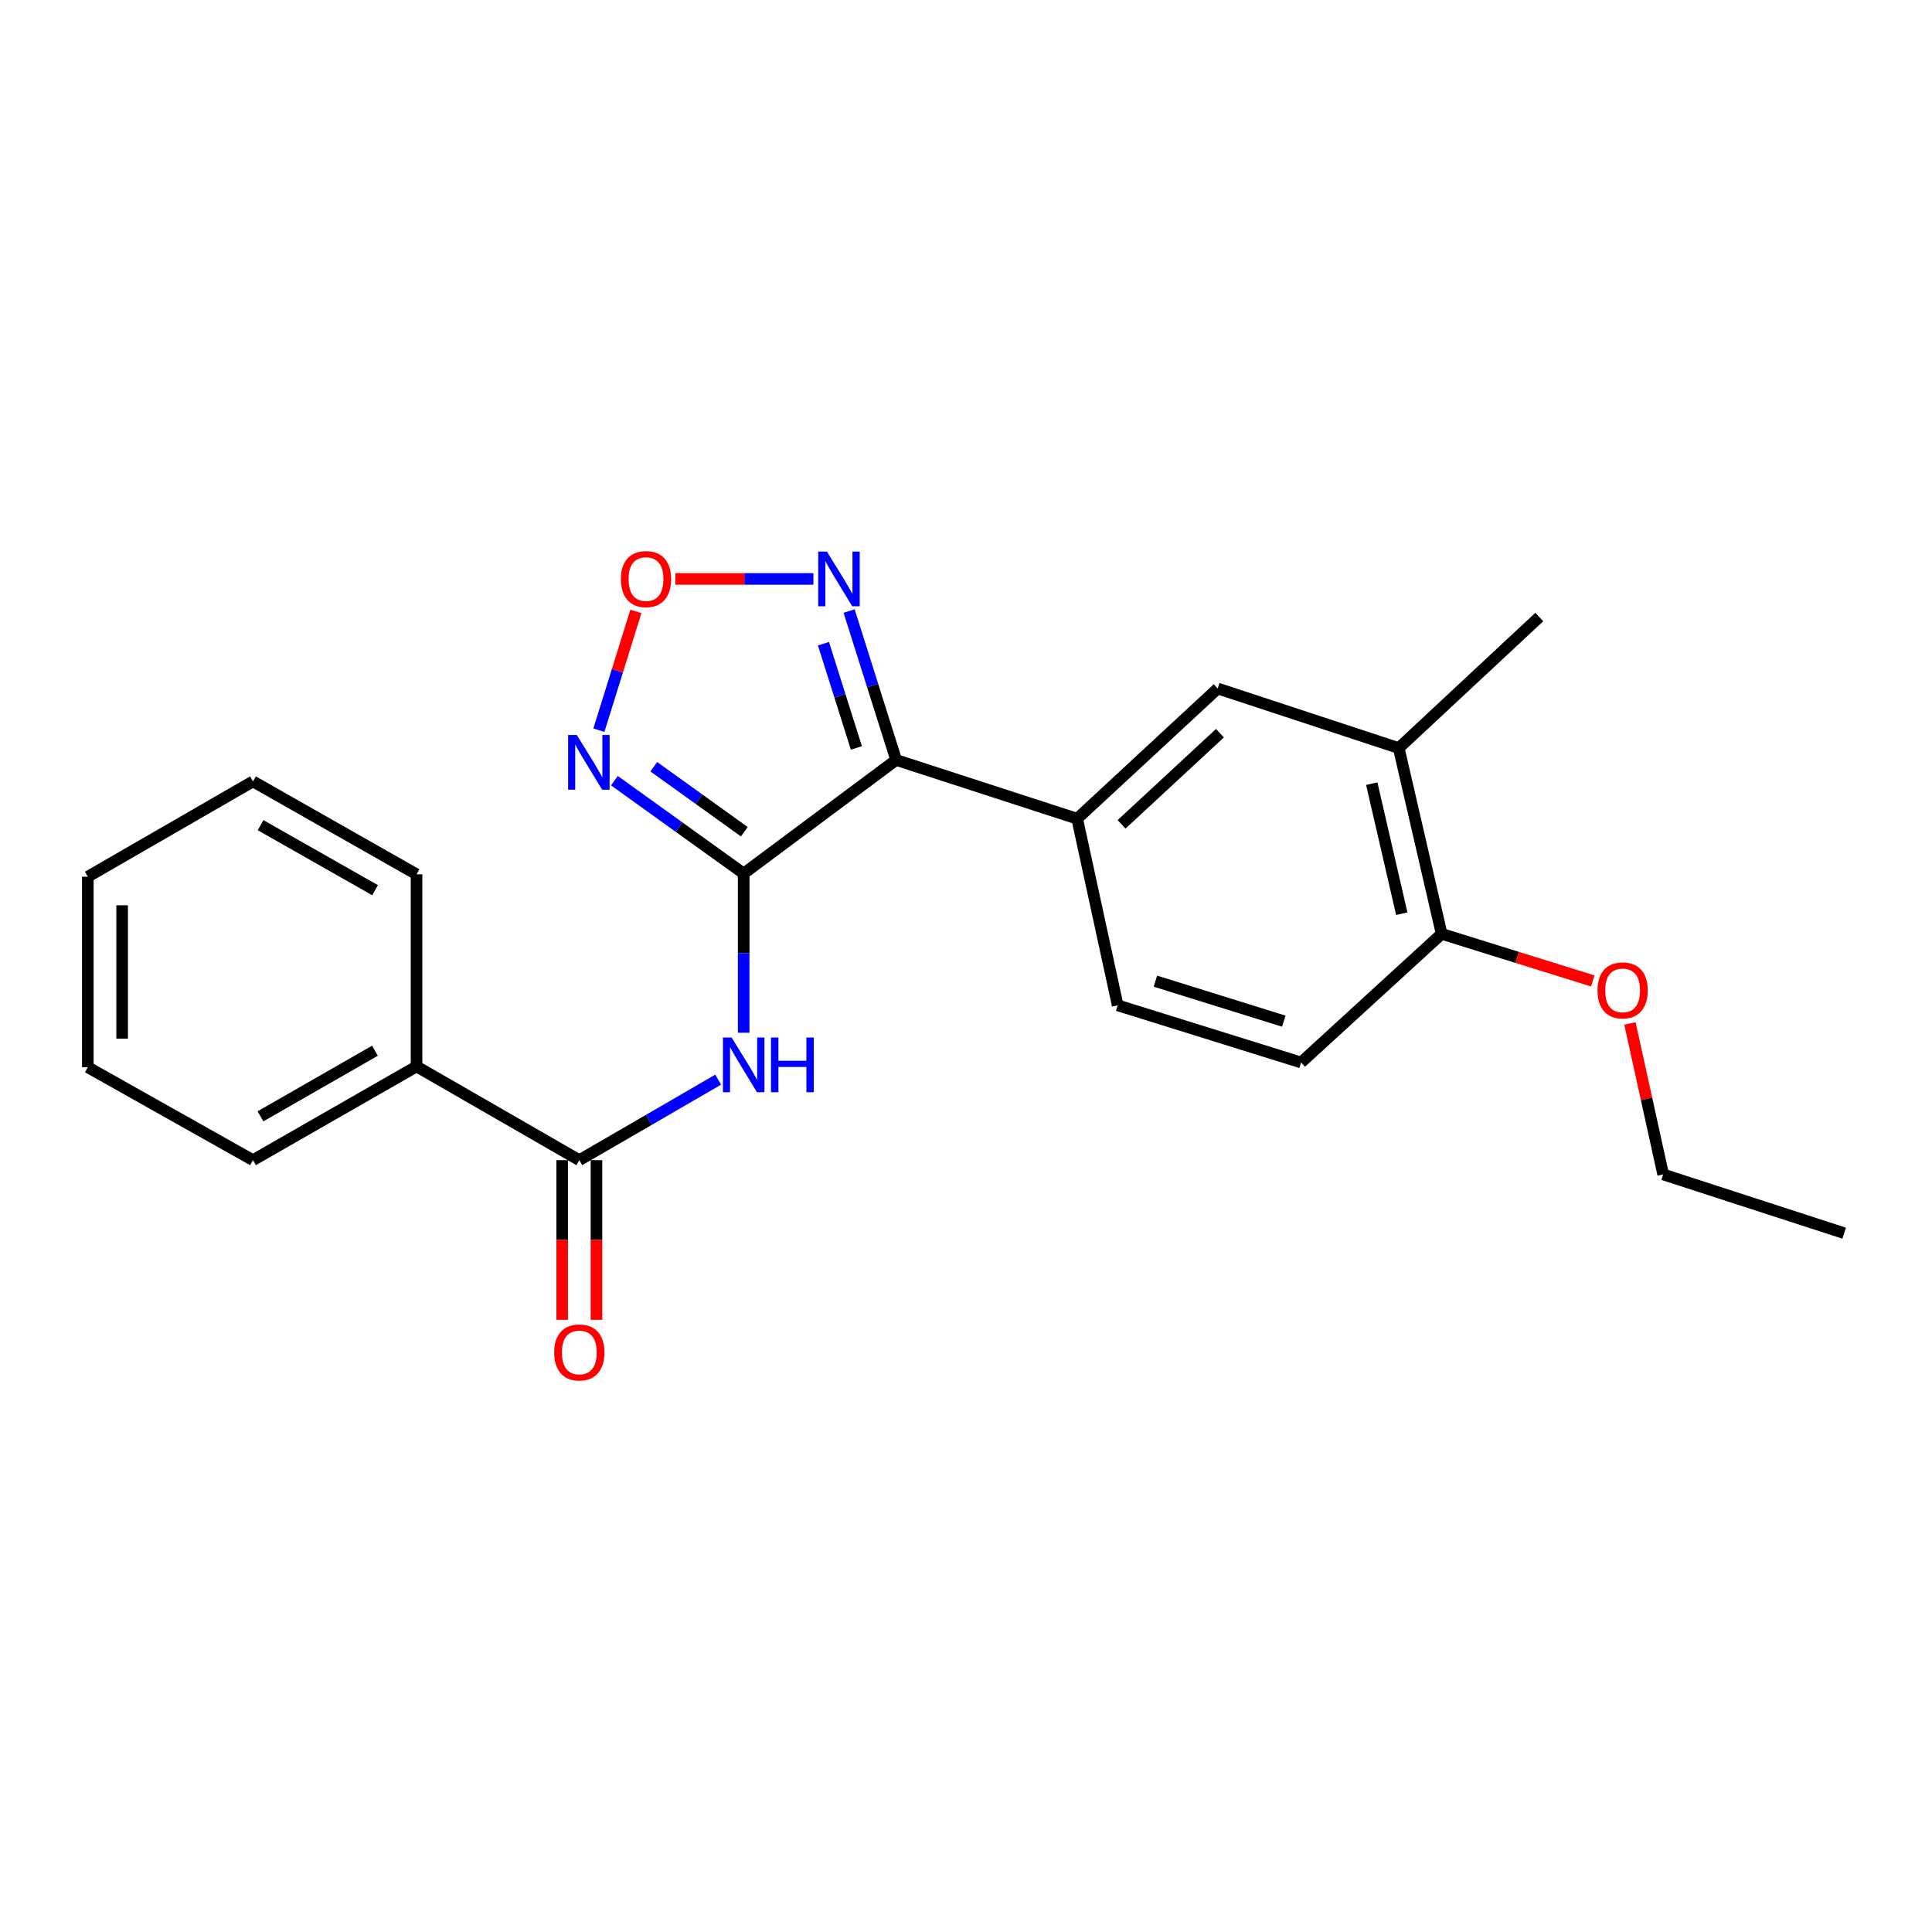 <?xml version='1.0' encoding='iso-8859-1'?>
<svg version='1.1' baseProfile='full'
              xmlns='http://www.w3.org/2000/svg'
                      xmlns:rdkit='http://www.rdkit.org/xml'
                      xmlns:xlink='http://www.w3.org/1999/xlink'
                  xml:space='preserve'
width='1000px' height='1000px' viewBox='0 0 1000 1000'>
<!-- END OF HEADER -->
<rect style='opacity:1.0;fill:#FFFFFF;stroke:none' width='1000' height='1000' x='0' y='0'> </rect>
<path class='bond-0' d='M 384.928,452.134 L 463.846,393.35' style='fill:none;fill-rule:evenodd;stroke:#000000;stroke-width:6px;stroke-linecap:butt;stroke-linejoin:miter;stroke-opacity:1' />
<path class='bond-1' d='M 384.928,452.134 L 351.466,428.101' style='fill:none;fill-rule:evenodd;stroke:#000000;stroke-width:6px;stroke-linecap:butt;stroke-linejoin:miter;stroke-opacity:1' />
<path class='bond-1' d='M 351.466,428.101 L 318.004,404.068' style='fill:none;fill-rule:evenodd;stroke:#0000FF;stroke-width:6px;stroke-linecap:butt;stroke-linejoin:miter;stroke-opacity:1' />
<path class='bond-1' d='M 385.248,430.502 L 361.824,413.679' style='fill:none;fill-rule:evenodd;stroke:#000000;stroke-width:6px;stroke-linecap:butt;stroke-linejoin:miter;stroke-opacity:1' />
<path class='bond-1' d='M 361.824,413.679 L 338.401,396.856' style='fill:none;fill-rule:evenodd;stroke:#0000FF;stroke-width:6px;stroke-linecap:butt;stroke-linejoin:miter;stroke-opacity:1' />
<path class='bond-2' d='M 384.928,452.134 L 384.928,493.337' style='fill:none;fill-rule:evenodd;stroke:#000000;stroke-width:6px;stroke-linecap:butt;stroke-linejoin:miter;stroke-opacity:1' />
<path class='bond-2' d='M 384.928,493.337 L 384.928,534.539' style='fill:none;fill-rule:evenodd;stroke:#0000FF;stroke-width:6px;stroke-linecap:butt;stroke-linejoin:miter;stroke-opacity:1' />
<path class='bond-3' d='M 463.846,393.35 L 451.673,354.811' style='fill:none;fill-rule:evenodd;stroke:#000000;stroke-width:6px;stroke-linecap:butt;stroke-linejoin:miter;stroke-opacity:1' />
<path class='bond-3' d='M 451.673,354.811 L 439.5,316.272' style='fill:none;fill-rule:evenodd;stroke:#0000FF;stroke-width:6px;stroke-linecap:butt;stroke-linejoin:miter;stroke-opacity:1' />
<path class='bond-3' d='M 443.262,387.136 L 434.741,360.159' style='fill:none;fill-rule:evenodd;stroke:#000000;stroke-width:6px;stroke-linecap:butt;stroke-linejoin:miter;stroke-opacity:1' />
<path class='bond-3' d='M 434.741,360.159 L 426.22,333.181' style='fill:none;fill-rule:evenodd;stroke:#0000FF;stroke-width:6px;stroke-linecap:butt;stroke-linejoin:miter;stroke-opacity:1' />
<path class='bond-6' d='M 463.846,393.35 L 557.541,423.763' style='fill:none;fill-rule:evenodd;stroke:#000000;stroke-width:6px;stroke-linecap:butt;stroke-linejoin:miter;stroke-opacity:1' />
<path class='bond-4' d='M 309.983,377.937 L 319.559,347.201' style='fill:none;fill-rule:evenodd;stroke:#0000FF;stroke-width:6px;stroke-linecap:butt;stroke-linejoin:miter;stroke-opacity:1' />
<path class='bond-4' d='M 319.559,347.201 L 329.135,316.465' style='fill:none;fill-rule:evenodd;stroke:#FF0000;stroke-width:6px;stroke-linecap:butt;stroke-linejoin:miter;stroke-opacity:1' />
<path class='bond-5' d='M 371.73,558.827 L 335.793,579.663' style='fill:none;fill-rule:evenodd;stroke:#0000FF;stroke-width:6px;stroke-linecap:butt;stroke-linejoin:miter;stroke-opacity:1' />
<path class='bond-5' d='M 335.793,579.663 L 299.855,600.499' style='fill:none;fill-rule:evenodd;stroke:#000000;stroke-width:6px;stroke-linecap:butt;stroke-linejoin:miter;stroke-opacity:1' />
<path class='bond-23' d='M 421.015,299.655 L 385.276,299.655' style='fill:none;fill-rule:evenodd;stroke:#0000FF;stroke-width:6px;stroke-linecap:butt;stroke-linejoin:miter;stroke-opacity:1' />
<path class='bond-23' d='M 385.276,299.655 L 349.538,299.655' style='fill:none;fill-rule:evenodd;stroke:#FF0000;stroke-width:6px;stroke-linecap:butt;stroke-linejoin:miter;stroke-opacity:1' />
<path class='bond-9' d='M 290.977,600.499 L 290.977,641.819' style='fill:none;fill-rule:evenodd;stroke:#000000;stroke-width:6px;stroke-linecap:butt;stroke-linejoin:miter;stroke-opacity:1' />
<path class='bond-9' d='M 290.977,641.819 L 290.977,683.139' style='fill:none;fill-rule:evenodd;stroke:#FF0000;stroke-width:6px;stroke-linecap:butt;stroke-linejoin:miter;stroke-opacity:1' />
<path class='bond-9' d='M 308.733,600.499 L 308.733,641.819' style='fill:none;fill-rule:evenodd;stroke:#000000;stroke-width:6px;stroke-linecap:butt;stroke-linejoin:miter;stroke-opacity:1' />
<path class='bond-9' d='M 308.733,641.819 L 308.733,683.139' style='fill:none;fill-rule:evenodd;stroke:#FF0000;stroke-width:6px;stroke-linecap:butt;stroke-linejoin:miter;stroke-opacity:1' />
<path class='bond-11' d='M 299.855,600.499 L 215.601,551.984' style='fill:none;fill-rule:evenodd;stroke:#000000;stroke-width:6px;stroke-linecap:butt;stroke-linejoin:miter;stroke-opacity:1' />
<path class='bond-7' d='M 557.541,423.763 L 630.283,356.367' style='fill:none;fill-rule:evenodd;stroke:#000000;stroke-width:6px;stroke-linecap:butt;stroke-linejoin:miter;stroke-opacity:1' />
<path class='bond-7' d='M 580.52,426.679 L 631.44,379.502' style='fill:none;fill-rule:evenodd;stroke:#000000;stroke-width:6px;stroke-linecap:butt;stroke-linejoin:miter;stroke-opacity:1' />
<path class='bond-12' d='M 557.541,423.763 L 578.513,520.358' style='fill:none;fill-rule:evenodd;stroke:#000000;stroke-width:6px;stroke-linecap:butt;stroke-linejoin:miter;stroke-opacity:1' />
<path class='bond-8' d='M 630.283,356.367 L 723.988,387.204' style='fill:none;fill-rule:evenodd;stroke:#000000;stroke-width:6px;stroke-linecap:butt;stroke-linejoin:miter;stroke-opacity:1' />
<path class='bond-15' d='M 723.988,387.204 L 796.73,319.375' style='fill:none;fill-rule:evenodd;stroke:#000000;stroke-width:6px;stroke-linecap:butt;stroke-linejoin:miter;stroke-opacity:1' />
<path class='bond-24' d='M 723.988,387.204 L 746.183,483.356' style='fill:none;fill-rule:evenodd;stroke:#000000;stroke-width:6px;stroke-linecap:butt;stroke-linejoin:miter;stroke-opacity:1' />
<path class='bond-24' d='M 710.016,405.621 L 725.553,472.927' style='fill:none;fill-rule:evenodd;stroke:#000000;stroke-width:6px;stroke-linecap:butt;stroke-linejoin:miter;stroke-opacity:1' />
<path class='bond-10' d='M 746.183,483.356 L 673.441,549.942' style='fill:none;fill-rule:evenodd;stroke:#000000;stroke-width:6px;stroke-linecap:butt;stroke-linejoin:miter;stroke-opacity:1' />
<path class='bond-14' d='M 746.183,483.356 L 785.299,495.543' style='fill:none;fill-rule:evenodd;stroke:#000000;stroke-width:6px;stroke-linecap:butt;stroke-linejoin:miter;stroke-opacity:1' />
<path class='bond-14' d='M 785.299,495.543 L 824.415,507.73' style='fill:none;fill-rule:evenodd;stroke:#FF0000;stroke-width:6px;stroke-linecap:butt;stroke-linejoin:miter;stroke-opacity:1' />
<path class='bond-16' d='M 215.601,551.984 L 130.942,600.499' style='fill:none;fill-rule:evenodd;stroke:#000000;stroke-width:6px;stroke-linecap:butt;stroke-linejoin:miter;stroke-opacity:1' />
<path class='bond-16' d='M 194.073,543.855 L 134.812,577.816' style='fill:none;fill-rule:evenodd;stroke:#000000;stroke-width:6px;stroke-linecap:butt;stroke-linejoin:miter;stroke-opacity:1' />
<path class='bond-17' d='M 215.601,551.984 L 215.601,452.538' style='fill:none;fill-rule:evenodd;stroke:#000000;stroke-width:6px;stroke-linecap:butt;stroke-linejoin:miter;stroke-opacity:1' />
<path class='bond-13' d='M 578.513,520.358 L 673.441,549.942' style='fill:none;fill-rule:evenodd;stroke:#000000;stroke-width:6px;stroke-linecap:butt;stroke-linejoin:miter;stroke-opacity:1' />
<path class='bond-13' d='M 598.035,507.843 L 664.485,528.552' style='fill:none;fill-rule:evenodd;stroke:#000000;stroke-width:6px;stroke-linecap:butt;stroke-linejoin:miter;stroke-opacity:1' />
<path class='bond-18' d='M 843.654,529.746 L 852.252,568.812' style='fill:none;fill-rule:evenodd;stroke:#FF0000;stroke-width:6px;stroke-linecap:butt;stroke-linejoin:miter;stroke-opacity:1' />
<path class='bond-18' d='M 852.252,568.812 L 860.851,607.878' style='fill:none;fill-rule:evenodd;stroke:#000000;stroke-width:6px;stroke-linecap:butt;stroke-linejoin:miter;stroke-opacity:1' />
<path class='bond-21' d='M 130.942,600.499 L 45.455,552.399' style='fill:none;fill-rule:evenodd;stroke:#000000;stroke-width:6px;stroke-linecap:butt;stroke-linejoin:miter;stroke-opacity:1' />
<path class='bond-20' d='M 215.601,452.538 L 130.942,404.448' style='fill:none;fill-rule:evenodd;stroke:#000000;stroke-width:6px;stroke-linecap:butt;stroke-linejoin:miter;stroke-opacity:1' />
<path class='bond-20' d='M 194.132,460.764 L 134.871,427.101' style='fill:none;fill-rule:evenodd;stroke:#000000;stroke-width:6px;stroke-linecap:butt;stroke-linejoin:miter;stroke-opacity:1' />
<path class='bond-19' d='M 860.851,607.878 L 954.545,638.29' style='fill:none;fill-rule:evenodd;stroke:#000000;stroke-width:6px;stroke-linecap:butt;stroke-linejoin:miter;stroke-opacity:1' />
<path class='bond-22' d='M 130.942,404.448 L 45.455,453.781' style='fill:none;fill-rule:evenodd;stroke:#000000;stroke-width:6px;stroke-linecap:butt;stroke-linejoin:miter;stroke-opacity:1' />
<path class='bond-25' d='M 45.455,552.399 L 45.455,453.781' style='fill:none;fill-rule:evenodd;stroke:#000000;stroke-width:6px;stroke-linecap:butt;stroke-linejoin:miter;stroke-opacity:1' />
<path class='bond-25' d='M 63.211,537.606 L 63.211,468.574' style='fill:none;fill-rule:evenodd;stroke:#000000;stroke-width:6px;stroke-linecap:butt;stroke-linejoin:miter;stroke-opacity:1' />
<path  class='atom-2' d='M 298.537 380.423
L 307.817 395.423
Q 308.737 396.903, 310.217 399.583
Q 311.697 402.263, 311.777 402.423
L 311.777 380.423
L 315.537 380.423
L 315.537 408.743
L 311.657 408.743
L 301.697 392.343
Q 300.537 390.423, 299.297 388.223
Q 298.097 386.023, 297.737 385.343
L 297.737 408.743
L 294.057 408.743
L 294.057 380.423
L 298.537 380.423
' fill='#0000FF'/>
<path  class='atom-3' d='M 378.668 537.015
L 387.948 552.015
Q 388.868 553.495, 390.348 556.175
Q 391.828 558.855, 391.908 559.015
L 391.908 537.015
L 395.668 537.015
L 395.668 565.335
L 391.788 565.335
L 381.828 548.935
Q 380.668 547.015, 379.428 544.815
Q 378.228 542.615, 377.868 541.935
L 377.868 565.335
L 374.188 565.335
L 374.188 537.015
L 378.668 537.015
' fill='#0000FF'/>
<path  class='atom-3' d='M 399.068 537.015
L 402.908 537.015
L 402.908 549.055
L 417.388 549.055
L 417.388 537.015
L 421.228 537.015
L 421.228 565.335
L 417.388 565.335
L 417.388 552.255
L 402.908 552.255
L 402.908 565.335
L 399.068 565.335
L 399.068 537.015
' fill='#0000FF'/>
<path  class='atom-4' d='M 427.992 285.495
L 437.272 300.495
Q 438.192 301.975, 439.672 304.655
Q 441.152 307.335, 441.232 307.495
L 441.232 285.495
L 444.992 285.495
L 444.992 313.815
L 441.112 313.815
L 431.152 297.415
Q 429.992 295.495, 428.752 293.295
Q 427.552 291.095, 427.192 290.415
L 427.192 313.815
L 423.512 313.815
L 423.512 285.495
L 427.992 285.495
' fill='#0000FF'/>
<path  class='atom-5' d='M 321.372 299.735
Q 321.372 292.935, 324.732 289.135
Q 328.092 285.335, 334.372 285.335
Q 340.652 285.335, 344.012 289.135
Q 347.372 292.935, 347.372 299.735
Q 347.372 306.615, 343.972 310.535
Q 340.572 314.415, 334.372 314.415
Q 328.132 314.415, 324.732 310.535
Q 321.372 306.655, 321.372 299.735
M 334.372 311.215
Q 338.692 311.215, 341.012 308.335
Q 343.372 305.415, 343.372 299.735
Q 343.372 294.175, 341.012 291.375
Q 338.692 288.535, 334.372 288.535
Q 330.052 288.535, 327.692 291.335
Q 325.372 294.135, 325.372 299.735
Q 325.372 305.455, 327.692 308.335
Q 330.052 311.215, 334.372 311.215
' fill='#FF0000'/>
<path  class='atom-10' d='M 286.855 700.025
Q 286.855 693.225, 290.215 689.425
Q 293.575 685.625, 299.855 685.625
Q 306.135 685.625, 309.495 689.425
Q 312.855 693.225, 312.855 700.025
Q 312.855 706.905, 309.455 710.825
Q 306.055 714.705, 299.855 714.705
Q 293.615 714.705, 290.215 710.825
Q 286.855 706.945, 286.855 700.025
M 299.855 711.505
Q 304.175 711.505, 306.495 708.625
Q 308.855 705.705, 308.855 700.025
Q 308.855 694.465, 306.495 691.665
Q 304.175 688.825, 299.855 688.825
Q 295.535 688.825, 293.175 691.625
Q 290.855 694.425, 290.855 700.025
Q 290.855 705.745, 293.175 708.625
Q 295.535 711.505, 299.855 711.505
' fill='#FF0000'/>
<path  class='atom-15' d='M 826.868 512.625
Q 826.868 505.825, 830.228 502.025
Q 833.588 498.225, 839.868 498.225
Q 846.148 498.225, 849.508 502.025
Q 852.868 505.825, 852.868 512.625
Q 852.868 519.505, 849.468 523.425
Q 846.068 527.305, 839.868 527.305
Q 833.628 527.305, 830.228 523.425
Q 826.868 519.545, 826.868 512.625
M 839.868 524.105
Q 844.188 524.105, 846.508 521.225
Q 848.868 518.305, 848.868 512.625
Q 848.868 507.065, 846.508 504.265
Q 844.188 501.425, 839.868 501.425
Q 835.548 501.425, 833.188 504.225
Q 830.868 507.025, 830.868 512.625
Q 830.868 518.345, 833.188 521.225
Q 835.548 524.105, 839.868 524.105
' fill='#FF0000'/>
</svg>
